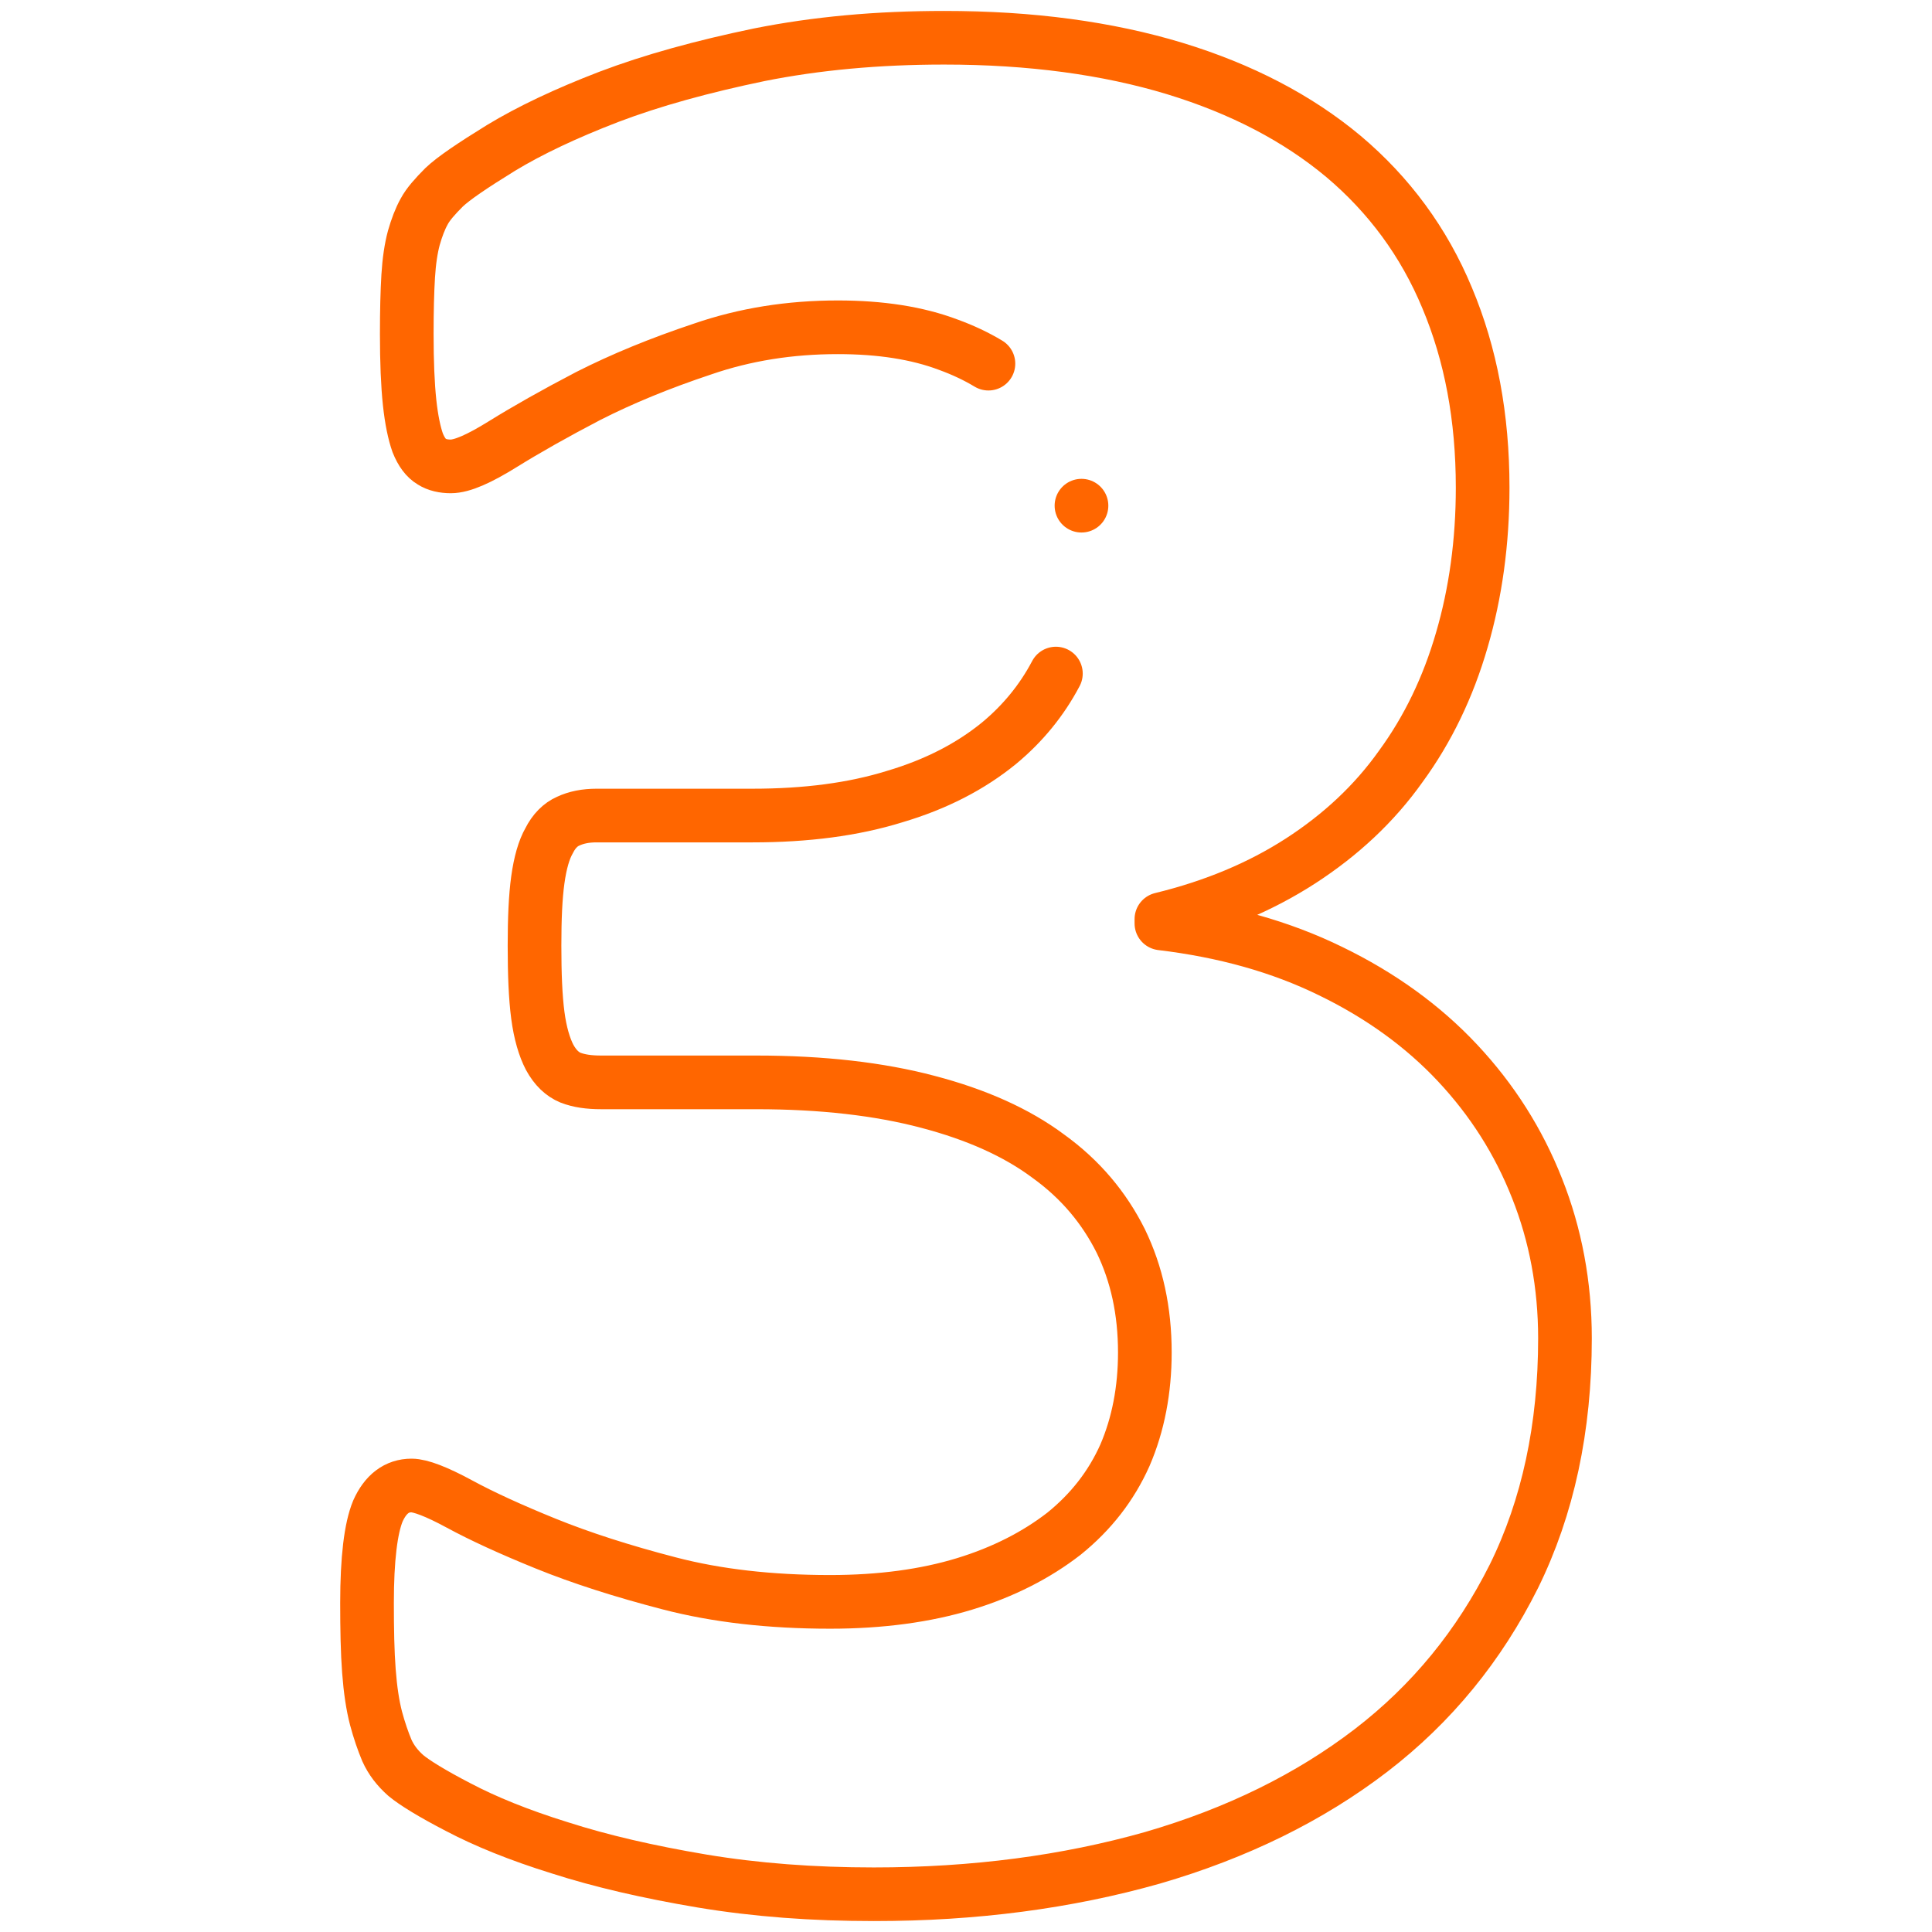 <svg width="72" height="72" viewBox="0 0 72 72" fill="none" xmlns="http://www.w3.org/2000/svg">
<mask id="mask0_539_27" style="mask-type:luminance" maskUnits="userSpaceOnUse" x="0" y="0" width="72" height="72">
<path d="M0 7.62939e-06H72V72H0V7.62939e-06Z" fill="white"/>
</mask>
<g mask="url(#mask0_539_27)">
<path d="M36.836 13.552C36.386 13.281 35.889 13.046 35.348 12.849C34.184 12.408 32.808 12.197 31.222 12.197C29.441 12.197 27.766 12.461 26.179 13.008C24.592 13.537 23.181 14.118 21.93 14.753C20.678 15.406 19.62 16.005 18.738 16.552C17.857 17.099 17.222 17.381 16.799 17.381C16.534 17.381 16.287 17.328 16.093 17.204C15.882 17.081 15.706 16.852 15.565 16.499C15.441 16.146 15.335 15.653 15.265 15C15.194 14.33 15.159 13.484 15.159 12.444C15.159 11.58 15.177 10.874 15.212 10.293C15.247 9.728 15.318 9.252 15.423 8.864C15.529 8.494 15.653 8.159 15.811 7.877C15.952 7.612 16.217 7.313 16.552 6.978C16.905 6.643 17.61 6.167 18.668 5.514C19.743 4.862 21.083 4.227 22.688 3.61C24.31 2.993 26.179 2.481 28.295 2.041C30.411 1.618 32.703 1.406 35.189 1.406C38.415 1.406 41.272 1.794 43.776 2.552C46.262 3.31 48.36 4.403 50.07 5.832C51.763 7.26 53.068 9.023 53.931 11.104C54.813 13.202 55.254 15.547 55.254 18.174C55.254 20.202 54.989 22.106 54.478 23.851C53.967 25.615 53.209 27.184 52.204 28.559C51.216 29.952 49.964 31.116 48.466 32.086C46.967 33.055 45.239 33.778 43.282 34.254V34.413C45.627 34.695 47.725 35.277 49.594 36.194C51.446 37.093 53.032 38.239 54.319 39.614C55.607 40.989 56.594 42.541 57.282 44.287C57.969 46.015 58.322 47.884 58.322 49.876C58.322 53.208 57.687 56.171 56.418 58.745C55.13 61.319 53.367 63.488 51.093 65.234C48.818 66.979 46.103 68.319 42.947 69.236C39.773 70.135 36.317 70.594 32.562 70.594C30.305 70.594 28.171 70.435 26.161 70.1C24.169 69.765 22.406 69.359 20.872 68.866C19.338 68.39 18.086 67.878 17.081 67.349C16.093 66.838 15.441 66.432 15.124 66.168C14.806 65.886 14.577 65.586 14.418 65.234C14.277 64.898 14.136 64.493 14.013 64.034C13.889 63.558 13.801 62.977 13.748 62.271C13.695 61.584 13.678 60.72 13.678 59.732C13.678 58.093 13.819 56.947 14.083 56.312C14.366 55.677 14.789 55.36 15.335 55.36C15.67 55.36 16.27 55.589 17.116 56.047C17.962 56.506 19.038 56.999 20.343 57.528C21.648 58.057 23.181 58.551 24.945 59.009C26.708 59.468 28.7 59.697 30.939 59.697C32.826 59.697 34.501 59.468 35.947 59.027C37.393 58.586 38.627 57.951 39.65 57.158C40.655 56.347 41.413 55.377 41.924 54.231C42.418 53.085 42.665 51.798 42.665 50.405C42.665 48.853 42.365 47.478 41.766 46.244C41.148 45.01 40.267 43.952 39.068 43.088C37.886 42.206 36.388 41.536 34.572 41.06C32.773 40.584 30.64 40.337 28.189 40.337H22.406C21.947 40.337 21.577 40.284 21.26 40.161C20.96 40.038 20.695 39.791 20.484 39.403C20.29 39.032 20.131 38.504 20.043 37.834C19.955 37.163 19.92 36.3 19.92 35.242C19.92 34.237 19.955 33.425 20.043 32.791C20.131 32.156 20.272 31.662 20.466 31.327C20.642 30.975 20.889 30.728 21.171 30.605C21.471 30.463 21.824 30.393 22.23 30.393H28.048C30.04 30.393 31.803 30.164 33.337 29.688C34.889 29.229 36.176 28.559 37.234 27.695C38.117 26.962 38.823 26.101 39.35 25.102" stroke="#FF6600" stroke-width="2" stroke-miterlimit="2.613" stroke-linecap="round" stroke-linejoin="round"/>
<path d="M40.303 18.845H40.304" stroke="#FF6600" stroke-width="2" stroke-miterlimit="2.613" stroke-linecap="round" stroke-linejoin="round"/>
</g>
</svg>
